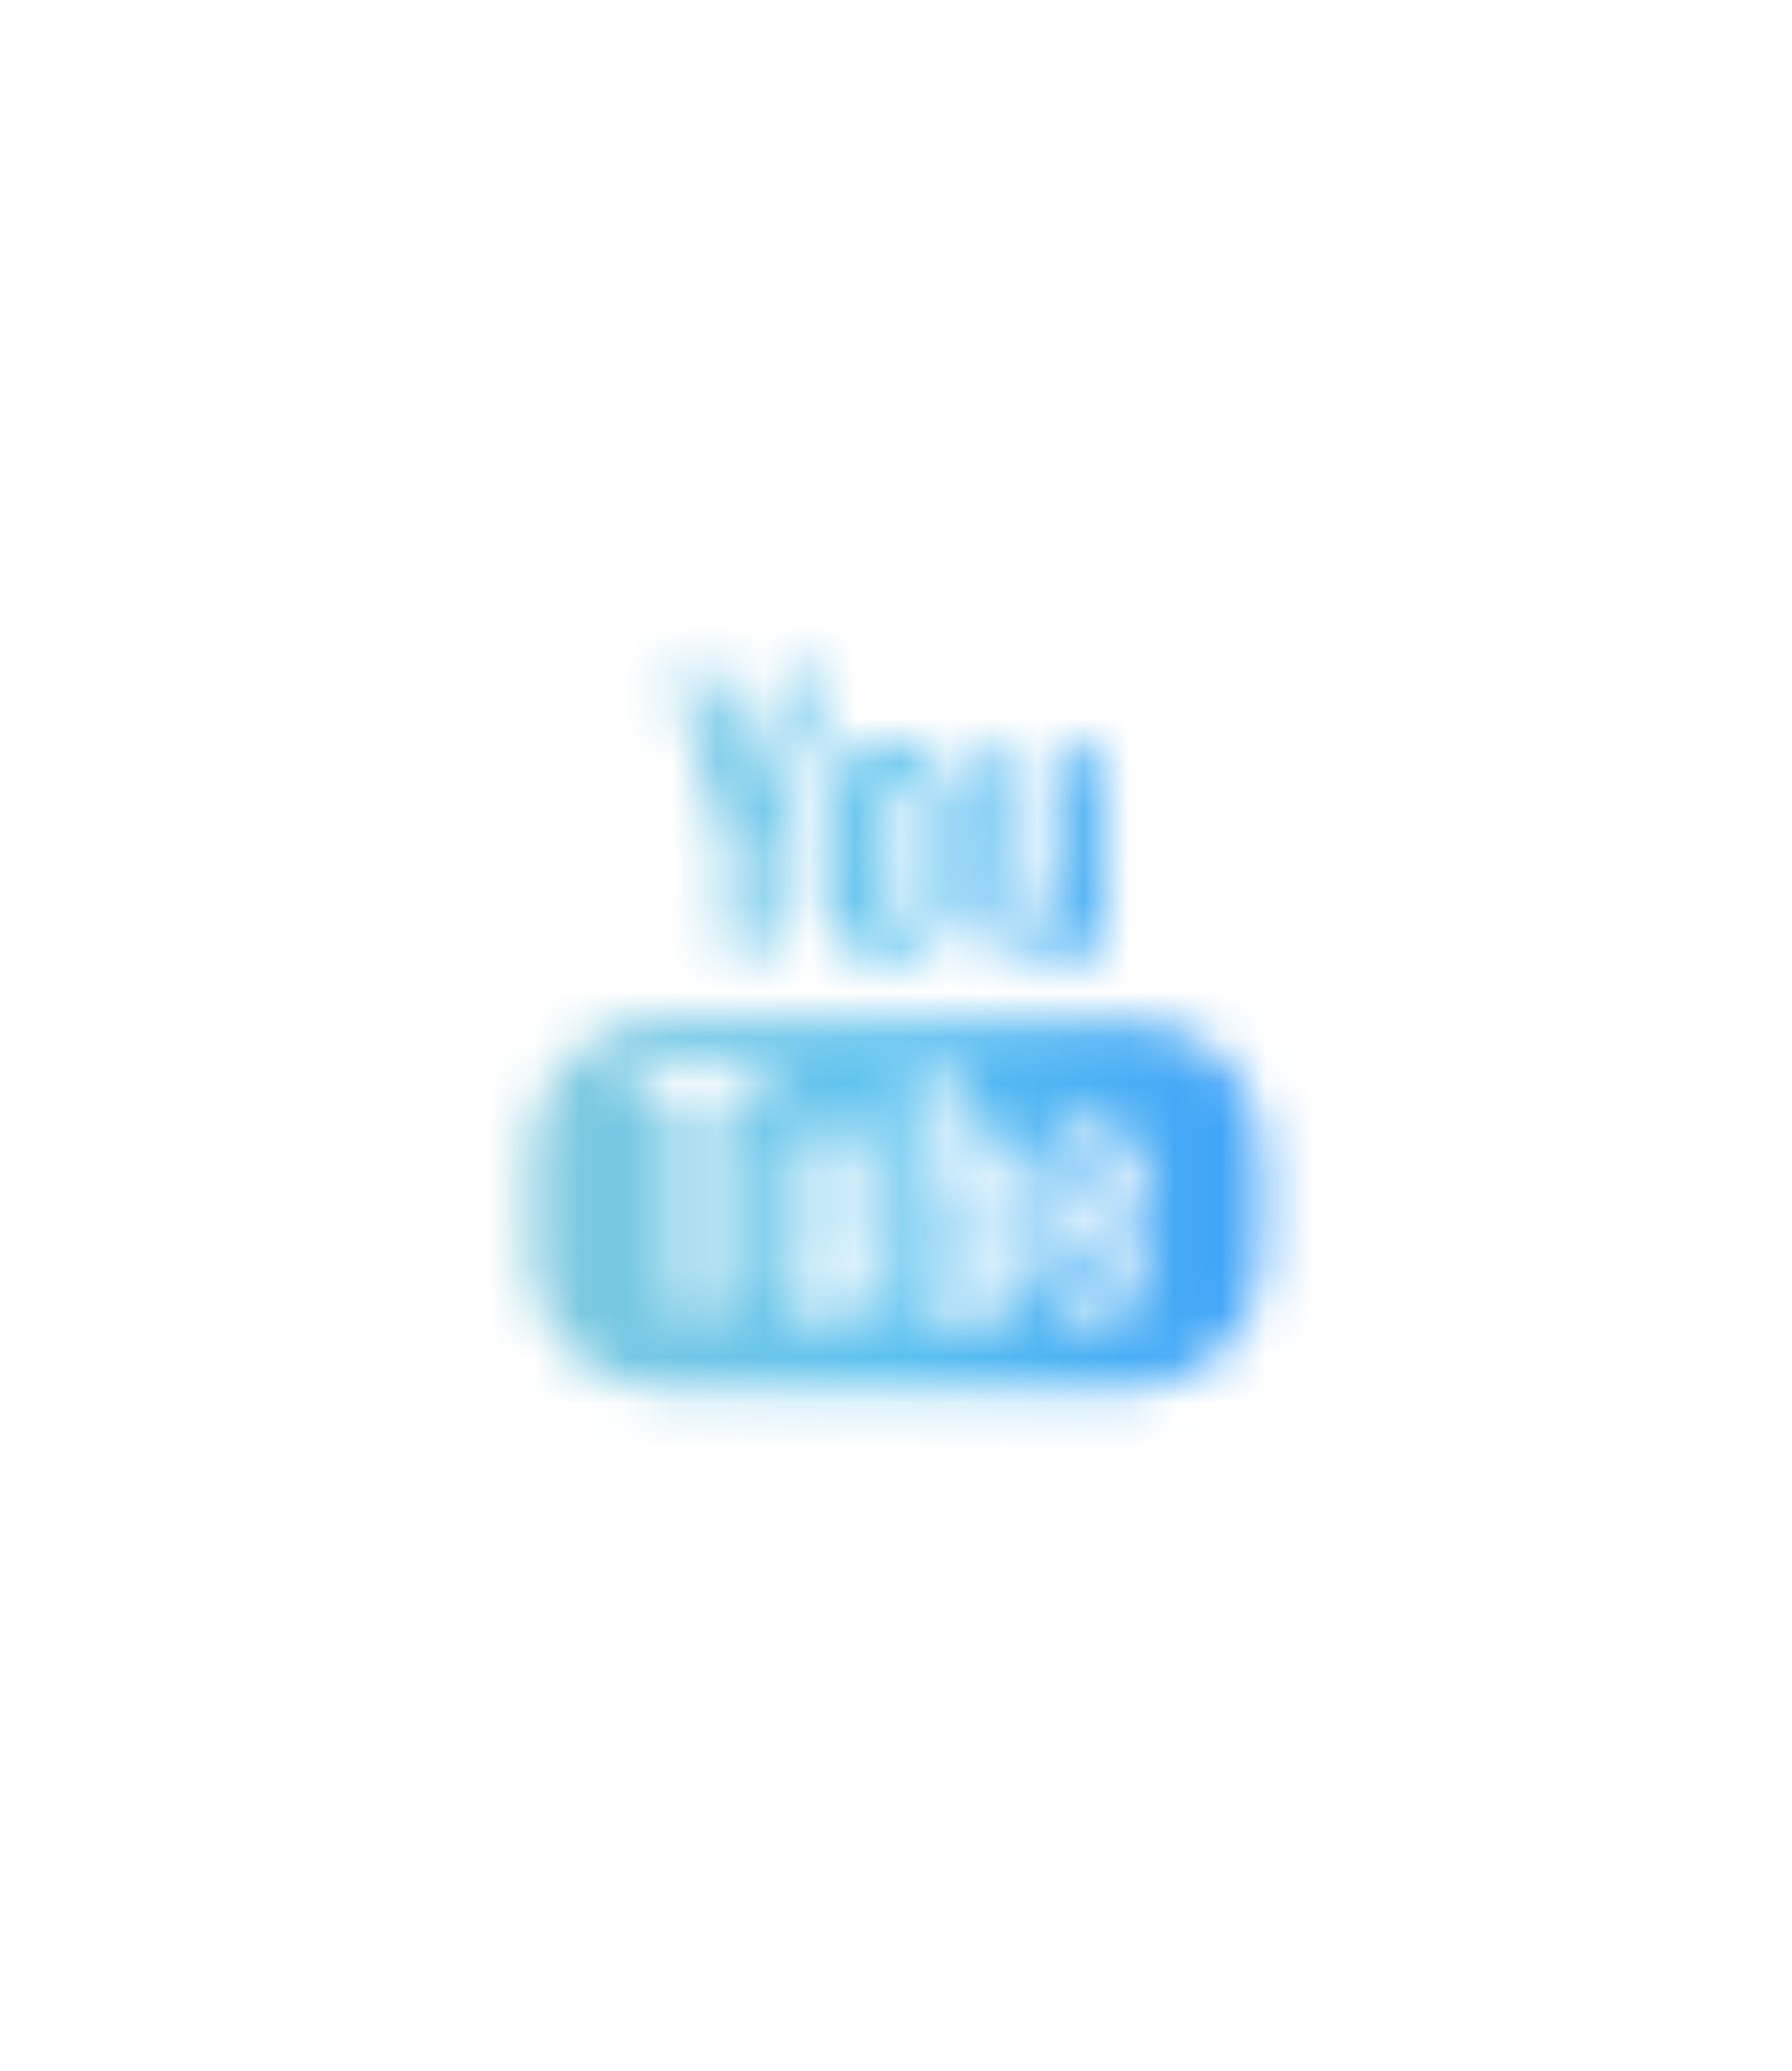 <?xml version="1.0" encoding="utf-8"?>
<!-- Generator: Adobe Illustrator 22.0.1, SVG Export Plug-In . SVG Version: 6.00 Build 0)  -->
<svg version="1.1" id="Layer_1" xmlns="http://www.w3.org/2000/svg" xmlns:xlink="http://www.w3.org/1999/xlink" x="0px" y="0px"
	 viewBox="0 0 39.2 45.3" style="enable-background:new 0 0 39.2 45.3;" xml:space="preserve">
<style type="text/css">
	.st0{filter:url(#Adobe_OpacityMaskFilter);}
	.st1{fill:#414142;}
	.st2{mask:url(#SVGID_1_);fill:url(#SVGID_2_);}
</style>
<defs>
	<filter id="Adobe_OpacityMaskFilter" filterUnits="userSpaceOnUse" x="7.2" y="10.2" width="24.8" height="24.8">
		
			<feColorMatrix  type="matrix" values="-1 0 0 0 1  0 -1 0 0 1  0 0 -1 0 1  0 0 0 1 0" color-interpolation-filters="sRGB" result="source"/>
	</filter>
</defs>
<mask maskUnits="userSpaceOnUse" x="7.2" y="10.2" width="24.8" height="24.8" id="SVGID_1_">
	<g class="st0">
		<g>
			<g>
				<path class="st1" d="M24.3,26.2v-0.4c0-0.2,0-0.3-0.1-0.4c-0.1-0.1-0.2-0.1-0.3-0.1c-0.2,0-0.2,0-0.3,0.1
					c-0.1,0.1-0.1,0.2-0.1,0.4v0.4H24.3L24.3,26.2z"/>
				<path class="st1" d="M24.7,22.3H14.5c-1.6,0-2.9,1.3-2.9,2.9v2.3c0,1.6,1.3,2.9,2.9,2.9h10.2c1.6,0,2.9-1.3,2.9-2.9v-2.3
					C27.6,23.6,26.3,22.3,24.7,22.3z M16.7,24.1h-1v4.7h-0.9v-4.7h-0.9v-0.8h2.8V24.1z M19.3,28.7h-0.8v-0.4
					c-0.2,0.2-0.3,0.3-0.5,0.4c-0.2,0.1-0.3,0.1-0.5,0.1s-0.3-0.1-0.4-0.2C17,28.5,17,28.3,17,28.1v-3.4h0.8v3.1c0,0.1,0,0.2,0,0.2
					c0.1,0.1,0.1,0.1,0.2,0.1c0,0,0.1,0,0.2-0.1c0.1,0,0.2-0.1,0.3-0.2v-3.1h0.8V28.7z M22.2,28c0,0.3-0.1,0.5-0.2,0.7
					c-0.1,0.1-0.3,0.2-0.5,0.2c-0.1,0-0.3,0-0.4-0.1c-0.1-0.1-0.2-0.2-0.3-0.3v0.3H20v-5.5h0.8v1.8c0.1-0.1,0.2-0.2,0.3-0.3
					c0.2-0.1,0.3-0.1,0.4-0.1c0.2,0,0.4,0.1,0.5,0.3s0.2,0.5,0.2,0.8V28z M25.1,27.6c0,0.4-0.1,0.7-0.3,0.9s-0.5,0.3-0.9,0.3
					c-0.4,0-0.7-0.1-0.9-0.3s-0.3-0.5-0.3-0.9v-1.8c0-0.4,0.1-0.7,0.3-0.9c0.2-0.2,0.5-0.3,0.9-0.3c0.4,0,0.7,0.1,0.8,0.4
					c0.2,0.2,0.3,0.5,0.3,0.9v1h-1.5v0.8c0,0.2,0,0.3,0.1,0.4c0.1,0.1,0.2,0.1,0.3,0.1c0.2,0,0.2,0,0.3-0.1c0.1-0.1,0.1-0.3,0.1-0.5
					v-0.2h0.8V27.6z"/>
				<path class="st1" d="M21.1,25.5c-0.1,0-0.1,0-0.2,0c-0.1,0-0.1,0-0.2,0.1v2.5c0.1,0,0.1,0.1,0.2,0.1c0.1,0,0.1,0,0.2,0
					c0.1,0,0.2,0,0.2-0.1c0.1-0.1,0.1-0.2,0.1-0.3h0.1v-1.9c0-0.1,0-0.2-0.1-0.3C21.3,25.5,21.2,25.5,21.1,25.5z"/>
			</g>
			<path class="st1" d="M20.4,16.6c-0.2-0.2-0.5-0.3-0.9-0.3s-0.8,0.1-1,0.3c-0.3,0.2-0.4,0.5-0.4,0.8H18v2.3c0,0.4,0.2,0.7,0.4,0.9
				c0.3,0.2,0.6,0.3,1,0.3c0.4,0,0.8-0.1,1-0.3c0.3-0.2,0.4-0.5,0.4-0.9v-2.3C20.8,17.1,20.6,16.8,20.4,16.6z M19.9,19.8
				c0,0.1,0,0.2-0.1,0.3c-0.1,0.1-0.2,0.1-0.3,0.1c-0.2,0-0.3,0-0.3-0.1c-0.1-0.1-0.1-0.2-0.1-0.3v-2.4c0-0.1,0-0.1,0.1-0.2
				c0.1-0.1,0.2-0.1,0.3-0.1s0.2,0,0.3,0.1c0.1,0,0.1,0.1,0.1,0.2V19.8z"/>
			<path class="st1" d="M21.5,16.4h0.9v3.4c0,0.1,0,0.2,0.1,0.2c0,0,0.1,0.1,0.2,0.1s0.2,0,0.3-0.1c0.1-0.1,0.2-0.1,0.3-0.2v-3.4
				h0.9v4.5h-0.9v-0.5c-0.2,0.2-0.3,0.3-0.5,0.4s-0.4,0.1-0.5,0.1c-0.2,0-0.4-0.1-0.5-0.2s-0.2-0.3-0.2-0.6L21.5,16.4L21.5,16.4z"/>
			<polygon class="st1" points="15.7,14.8 16.4,17.2 16.5,17.2 17.1,14.8 18.1,14.8 16.9,18.3 16.9,20.8 15.9,20.8 15.9,18.4 
				14.7,14.7 15.7,14.7 			"/>
		</g>
	</g>
</mask>
<linearGradient id="SVGID_2_" gradientUnits="userSpaceOnUse" x1="7.192" y1="22.65" x2="31.974" y2="22.65">
	<stop  offset="0" style="stop-color:#93CED6"/>
	<stop  offset="0.5" style="stop-color:#5CC2EF"/>
	<stop  offset="1" style="stop-color:#2D90FD"/>
</linearGradient>
<path class="st2" d="M19.6,35.1c-1.7,0-3.3-0.4-4.8-1c-1.5-0.6-2.8-1.5-3.9-2.7c-1.1-1.2-2.1-2.5-2.7-3.9s-1-3.2-1-4.8
	c0-1.6,0.4-3.3,1-4.8c0.6-1.5,1.5-2.8,2.7-3.9s2.5-2.1,3.9-2.7s3.2-1,4.8-1c1.6,0,3.3,0.4,4.8,1c1.5,0.6,2.8,1.5,3.9,2.7
	c1.1,1.1,2.1,2.5,2.7,3.9c0.6,1.5,1,3.2,1,4.8c0,1.7-0.4,3.3-1,4.8c-0.6,1.5-1.5,2.8-2.7,3.9c-1.2,1.1-2.5,2.1-3.9,2.7
	C22.9,34.7,21.3,35.1,19.6,35.1z"/>
</svg>
